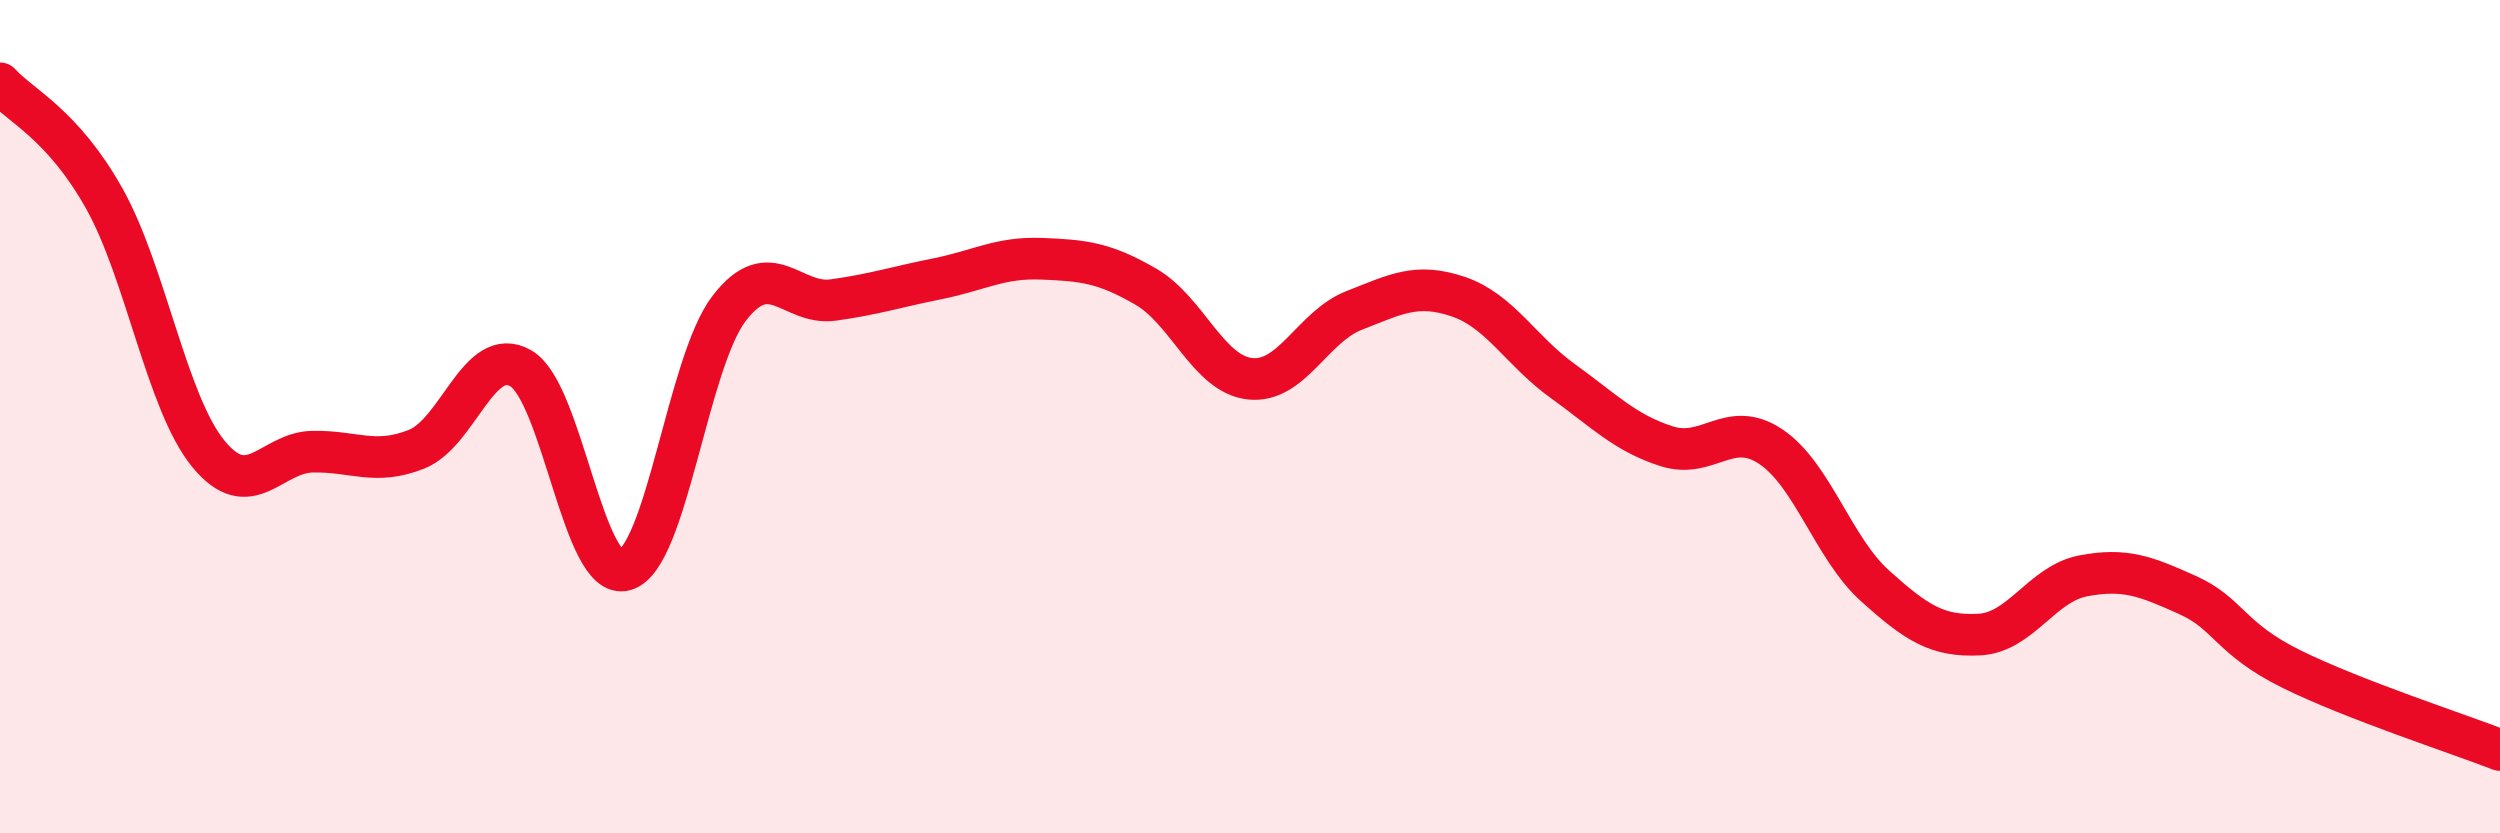 
    <svg width="60" height="20" viewBox="0 0 60 20" xmlns="http://www.w3.org/2000/svg">
      <path
        d="M 0,2 C 0.5,2.55 1.5,2.98 2.5,4.76 C 3.5,6.54 4,9.67 5,10.89 C 6,12.11 6.5,10.86 7.5,10.84 C 8.5,10.82 9,11.18 10,10.78 C 11,10.38 11.5,8.26 12.5,8.84 C 13.5,9.42 14,13.97 15,13.68 C 16,13.39 16.5,8.7 17.5,7.4 C 18.5,6.1 19,7.34 20,7.2 C 21,7.06 21.5,6.89 22.5,6.69 C 23.5,6.49 24,6.17 25,6.21 C 26,6.25 26.5,6.3 27.5,6.88 C 28.5,7.46 29,8.98 30,9.09 C 31,9.2 31.5,7.84 32.5,7.45 C 33.5,7.06 34,6.78 35,7.12 C 36,7.46 36.5,8.42 37.5,9.14 C 38.5,9.86 39,10.39 40,10.71 C 41,11.03 41.5,10.05 42.5,10.72 C 43.5,11.39 44,13.16 45,14.06 C 46,14.96 46.5,15.28 47.5,15.23 C 48.5,15.18 49,14.01 50,13.82 C 51,13.63 51.5,13.83 52.5,14.28 C 53.5,14.73 53.5,15.32 55,16.06 C 56.5,16.8 59,17.61 60,18L60 20L0 20Z"
        fill="#EB0A25"
        opacity="0.1"
        stroke-linecap="round"
        stroke-linejoin="round"
      />
      <path
        d="M 0,2 C 0.5,2.55 1.5,2.98 2.5,4.76 C 3.5,6.54 4,9.67 5,10.89 C 6,12.11 6.5,10.86 7.5,10.84 C 8.5,10.82 9,11.18 10,10.78 C 11,10.38 11.5,8.26 12.5,8.84 C 13.5,9.42 14,13.97 15,13.68 C 16,13.39 16.5,8.7 17.5,7.4 C 18.5,6.1 19,7.34 20,7.2 C 21,7.06 21.5,6.89 22.5,6.69 C 23.5,6.49 24,6.17 25,6.21 C 26,6.25 26.5,6.3 27.5,6.88 C 28.5,7.46 29,8.98 30,9.09 C 31,9.2 31.5,7.84 32.5,7.45 C 33.5,7.06 34,6.78 35,7.12 C 36,7.46 36.5,8.42 37.5,9.14 C 38.5,9.86 39,10.39 40,10.71 C 41,11.03 41.5,10.05 42.5,10.72 C 43.5,11.39 44,13.16 45,14.06 C 46,14.96 46.5,15.28 47.5,15.23 C 48.5,15.18 49,14.01 50,13.82 C 51,13.63 51.5,13.83 52.5,14.28 C 53.5,14.73 53.5,15.32 55,16.06 C 56.5,16.8 59,17.61 60,18"
        stroke="#EB0A25"
        stroke-width="1"
        fill="none"
        stroke-linecap="round"
        stroke-linejoin="round"
      />
    </svg>
  
